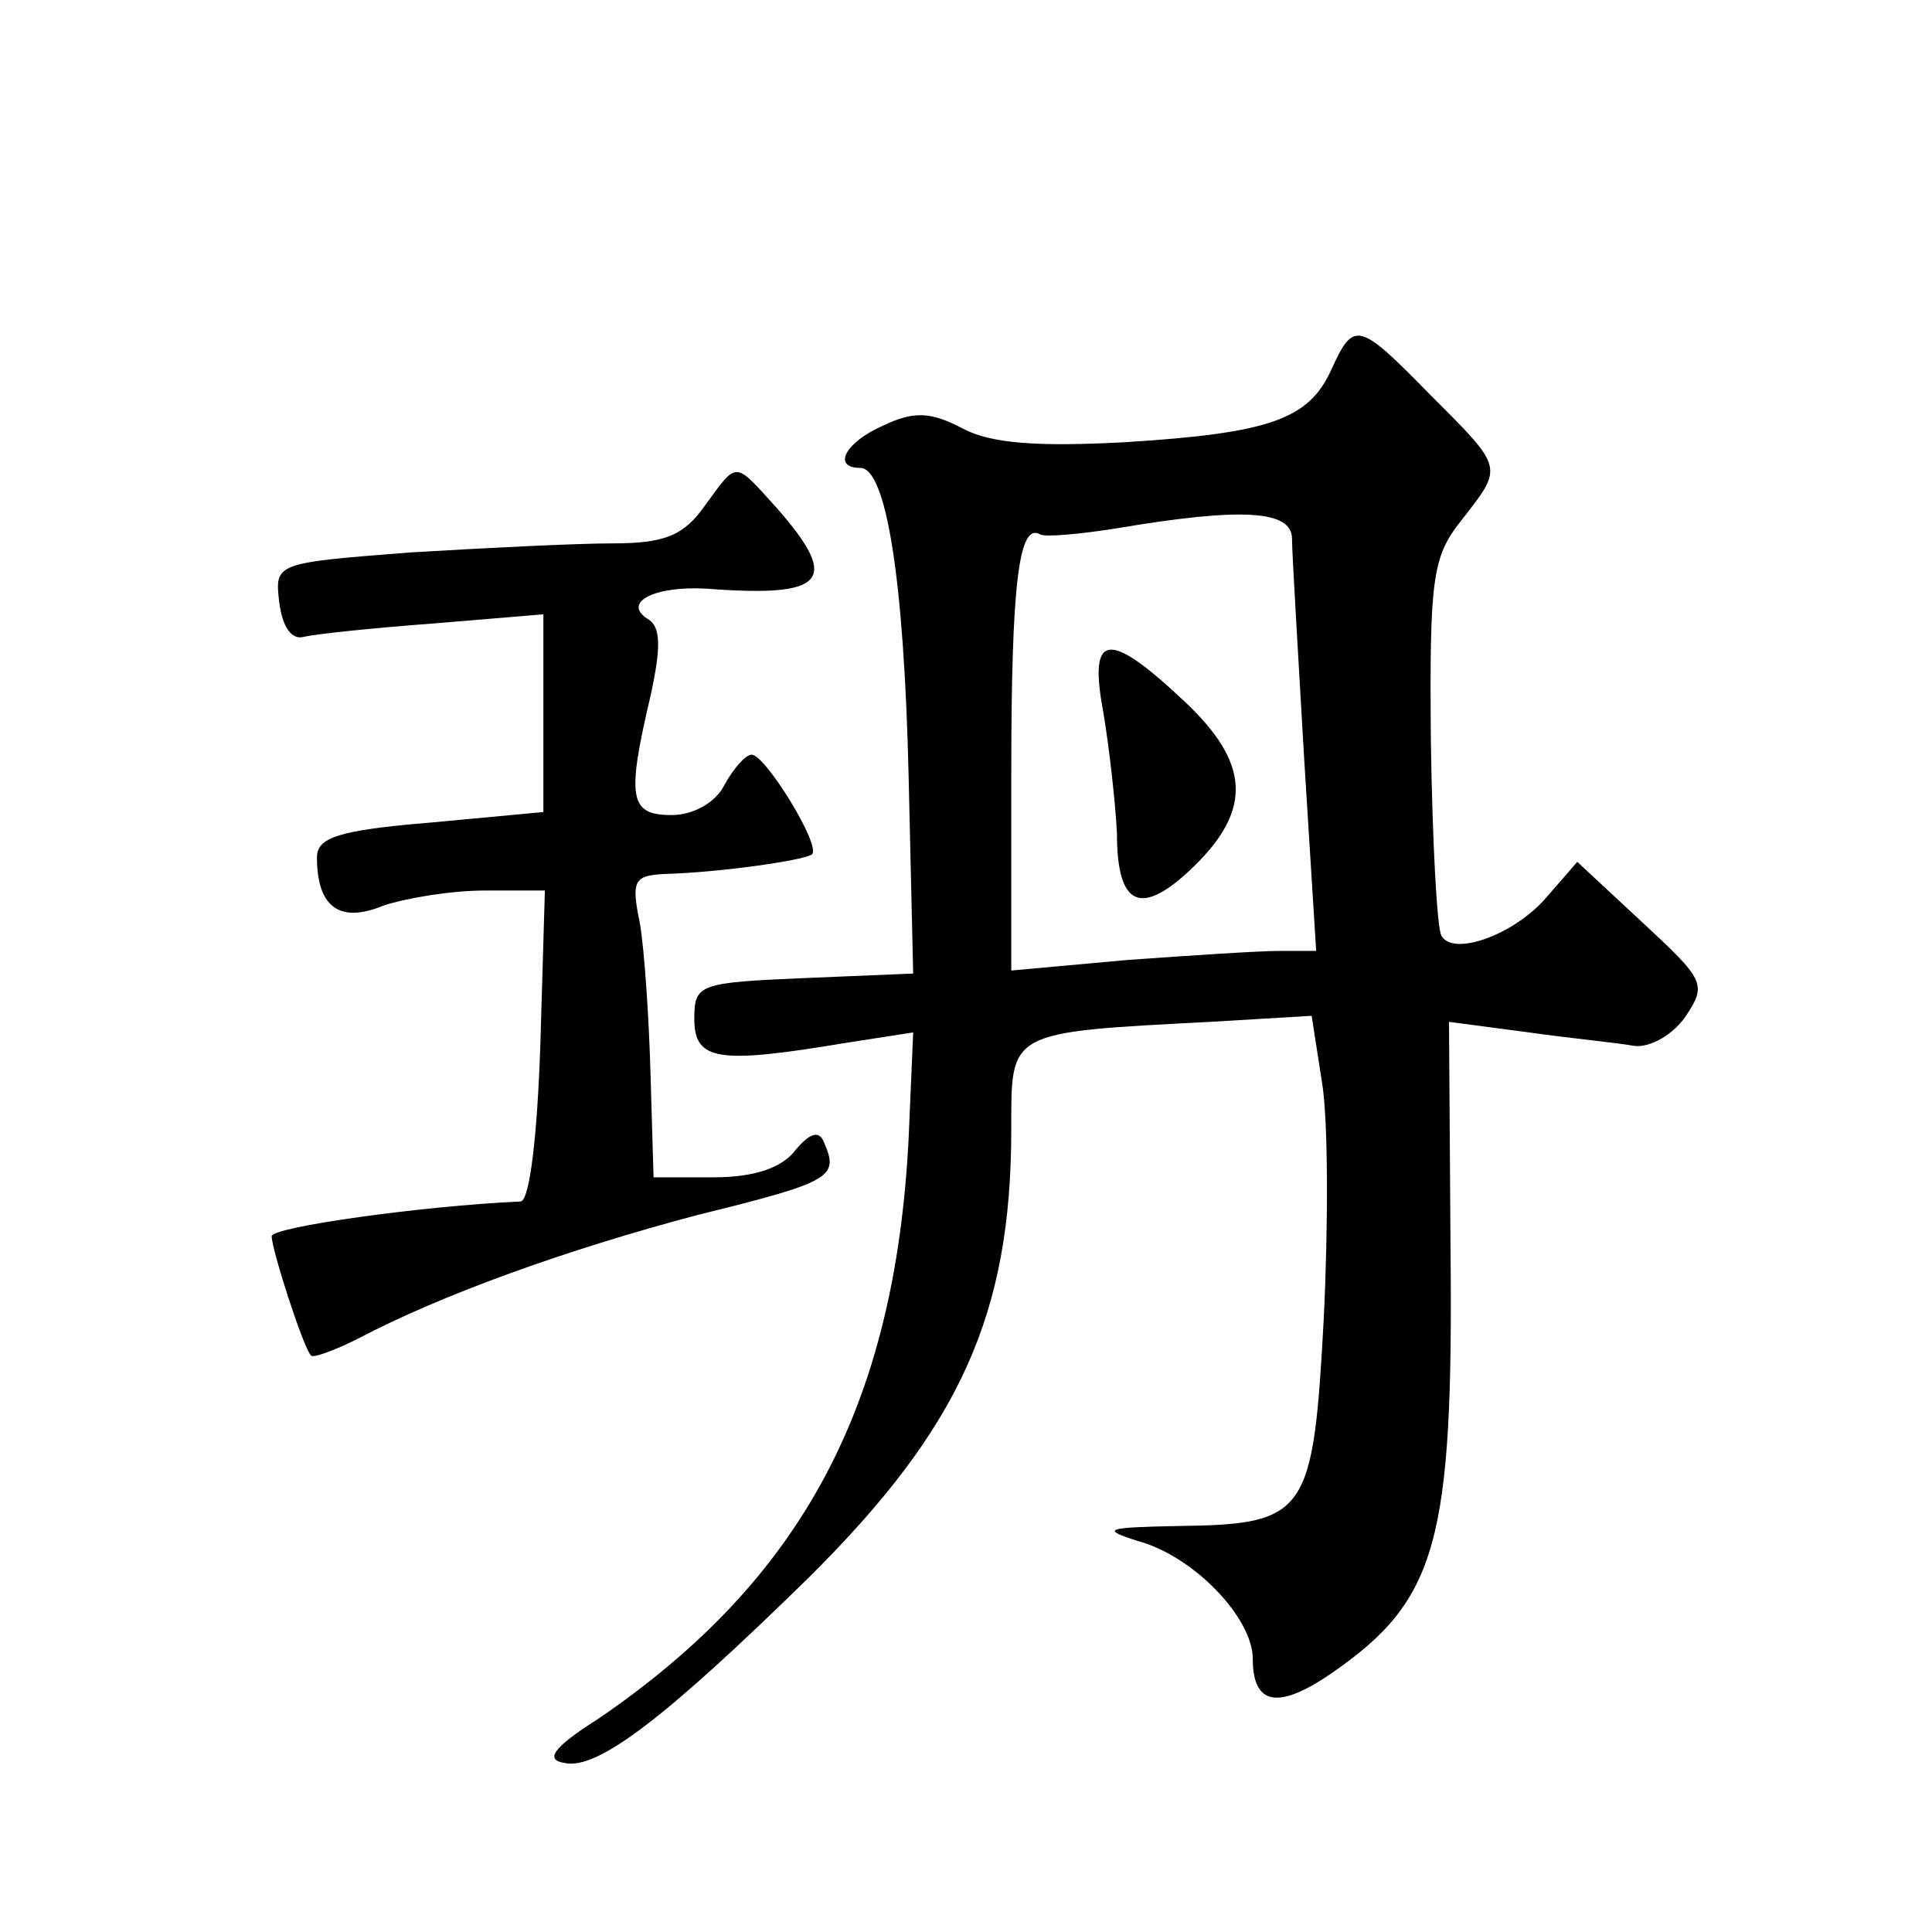 <?xml version="1.0" standalone="no"?>
<!DOCTYPE svg PUBLIC "-//W3C//DTD SVG 20010904//EN"
 "http://www.w3.org/TR/2001/REC-SVG-20010904/DTD/svg10.dtd">
<svg version="1.0" xmlns="http://www.w3.org/2000/svg"
 width="128pt" height="128pt" viewBox="0 0 128 128"
 preserveAspectRatio="xMidYMid meet">
<g transform="translate(0,128) scale(0.1,-0.1)"
fill="#0" stroke="none">
<path d="M882 1035 c-15 -33 -41 -42 -137 -48 -57 -3 -88 -1 -107 9 -21 11 -32
12 -53 2 -25 -11 -34 -28 -15 -28 17 0 29 -73 32 -205 l3 -130 -72 -3 c-70 -3 -73
-4 -73 -27 0 -28 16 -30 100 -16 l45 7 -3 -70 c-9 -178 -71 -293 -206 -385 -30
-19 -35 -27 -22 -29 22 -5 68 31 161 122 101 100 135 175 135 298 0 65 -3 64 132
71 l67 4 7 -45 c4 -25 4 -95 1 -156 -7 -129 -11 -136 -96 -137 -49 -1 -52 -2 -27
-10 37 -10 76 -51 76 -78 0 -31 17 -34 53 -9 69 48 80 86 78 282 l-1 149 53 -7
c28 -4 60 -7 70 -9 11 -1 26 8 34 20 14 21 12 24 -29 62 l-43 40 -20 -23 c-21 -25
-62 -40 -70 -26 -3 5 -6 63 -7 128 -1 109 1 123 20 147 28 36 29 34 -20 83 -48
49 -51 50 -66 17z m-26 -112 c0 -10 4 -75 8 -145 l8 -128 -24 0 c-14 0 -59 -3 -101
-6 l-77 -7 0 131 c0 125 5 166 19 158 3 -2 26 0 51 4 83 14 116 12 116 -7z M731
808 c4 -24 8 -60 9 -80 0 -49 16 -56 51 -22 39 38 37 69 -7 110 -50 47 -63 45 -53
-8z M467 945 c-14 -20 -27 -25 -61 -25 -24 0 -84 -3 -134 -6 -90 -7 -90 -7 -87
-33 2 -16 8 -25 16 -23 8 2 47 6 87 9 l72 6 0 -65 0 -66 -75 -7 c-61 -5 -75 -10
-75 -23 0 -33 15 -44 44 -32 15 5 45 10 67 10 l40 0 -3 -102 c-2 -60 -7 -103 -13
-104 -66 -3 -165 -17 -165 -23 0 -9 21 -74 26 -79 1 -2 15 3 31 11 55 29 138 59
225 82 89 22 94 25 84 48 -3 8 -9 7 -19 -5 -9 -12 -28 -18 -54 -18 l-40 0 -2 68
c-1 37 -4 82 -7 100 -6 29 -4 32 17 33 36 1 92 9 97 13 6 6 -31 66 -40 66 -4 0
-12 -9 -18 -20 -6 -12 -21 -20 -35 -20 -28 0 -30 11 -14 79 7 32 7 46 -2 51 -17
11 5 22 39 20 79 -6 89 5 47 53 -29 32 -26 32 -48 2z"/>
</g>
</svg>
